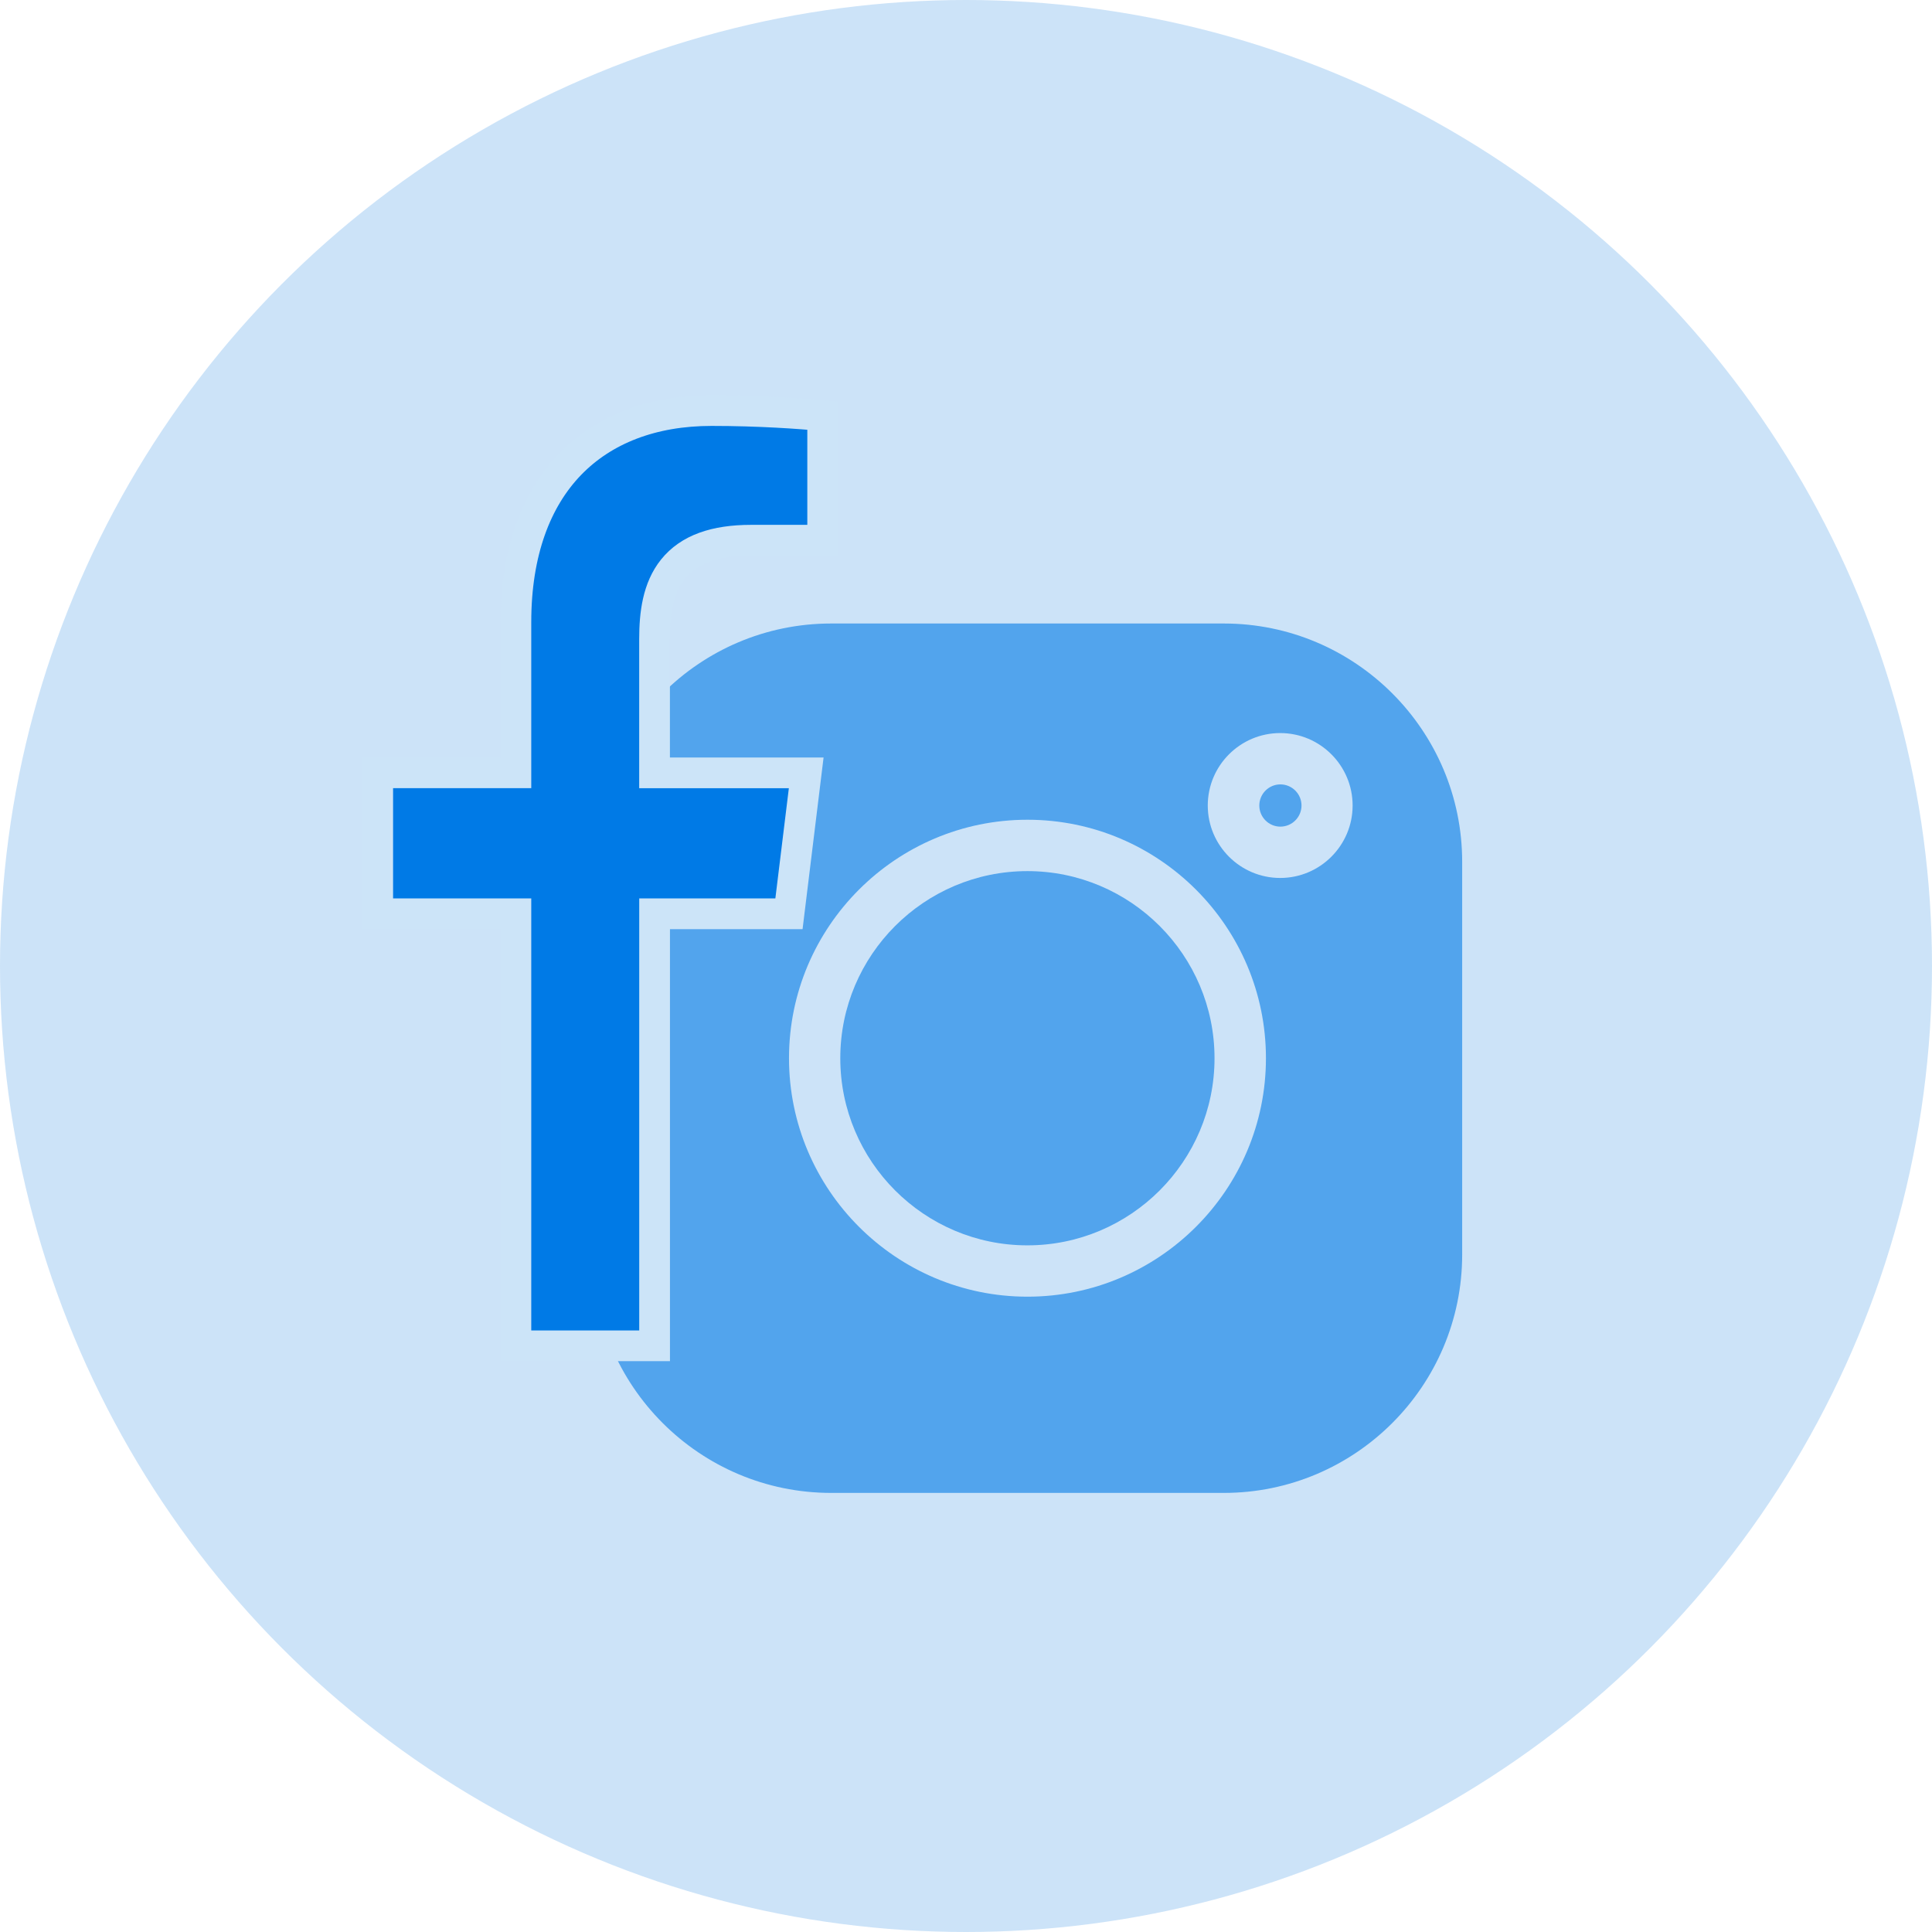 <svg width="44" height="44" viewBox="0 0 44 44" fill="none" xmlns="http://www.w3.org/2000/svg">
<circle cx="22" cy="22" r="22" fill="#0076DE" fill-opacity="0.2"/>
<g opacity="0.6" clip-path="url(#clip0_2959_16781)">
<path d="M29.16 17.864C28.895 17.864 28.68 18.08 28.68 18.345C28.68 18.61 28.895 18.826 29.16 18.826C29.425 18.826 29.641 18.61 29.641 18.345C29.641 18.08 29.425 17.864 29.16 17.864Z" fill="#007AE6"/>
<path d="M23.398 19.839C21.048 19.839 19.137 21.751 19.137 24.1C19.137 26.45 21.048 28.362 23.398 28.362C25.748 28.362 27.66 26.45 27.66 24.1C27.66 21.751 25.748 19.839 23.398 19.839Z" fill="#007AE6"/>
<path d="M27.872 14.2H18.928C15.935 14.2 13.5 16.635 13.5 19.628V28.572C13.5 31.565 15.935 34 18.928 34H27.872C30.865 34 33.3 31.565 33.3 28.572V19.628C33.3 16.635 30.865 14.2 27.872 14.2ZM23.4 29.531C20.405 29.531 17.969 27.095 17.969 24.1C17.969 21.106 20.405 18.669 23.4 18.669C26.395 18.669 28.831 21.106 28.831 24.1C28.831 27.095 26.395 29.531 23.4 29.531ZM29.156 19.995C28.246 19.995 27.506 19.255 27.506 18.345C27.506 17.435 28.246 16.695 29.156 16.695C30.065 16.695 30.805 17.435 30.805 18.345C30.805 19.254 30.065 19.995 29.156 19.995Z" fill="#007AE6"/>
</g>
<path d="M11.399 17.6H11.749V17.25V14.169C11.749 12.563 12.216 11.366 12.984 10.572C13.751 9.78 14.854 9.35 16.204 9.35C17.278 9.35 18.228 9.417 18.736 9.467V12.303H17.108C16.281 12.303 15.691 12.51 15.328 12.962C14.98 13.396 14.907 13.979 14.907 14.557V14.557V17.251V17.601H15.257H18.361L17.968 20.811H15.258H14.908V21.161V30.65H11.749V21.16V20.811H11.399H8.602V17.6H11.399Z" fill="#007AE6" stroke="#CCE4F8" stroke-width="0.7"/>
<defs>
<clipPath id="clip0_2959_16781">
<rect width="19.8" height="19.8" fill="white" transform="matrix(-1 0 0 1 33.301 14.2)"/>
</clipPath>
</defs>
</svg>
